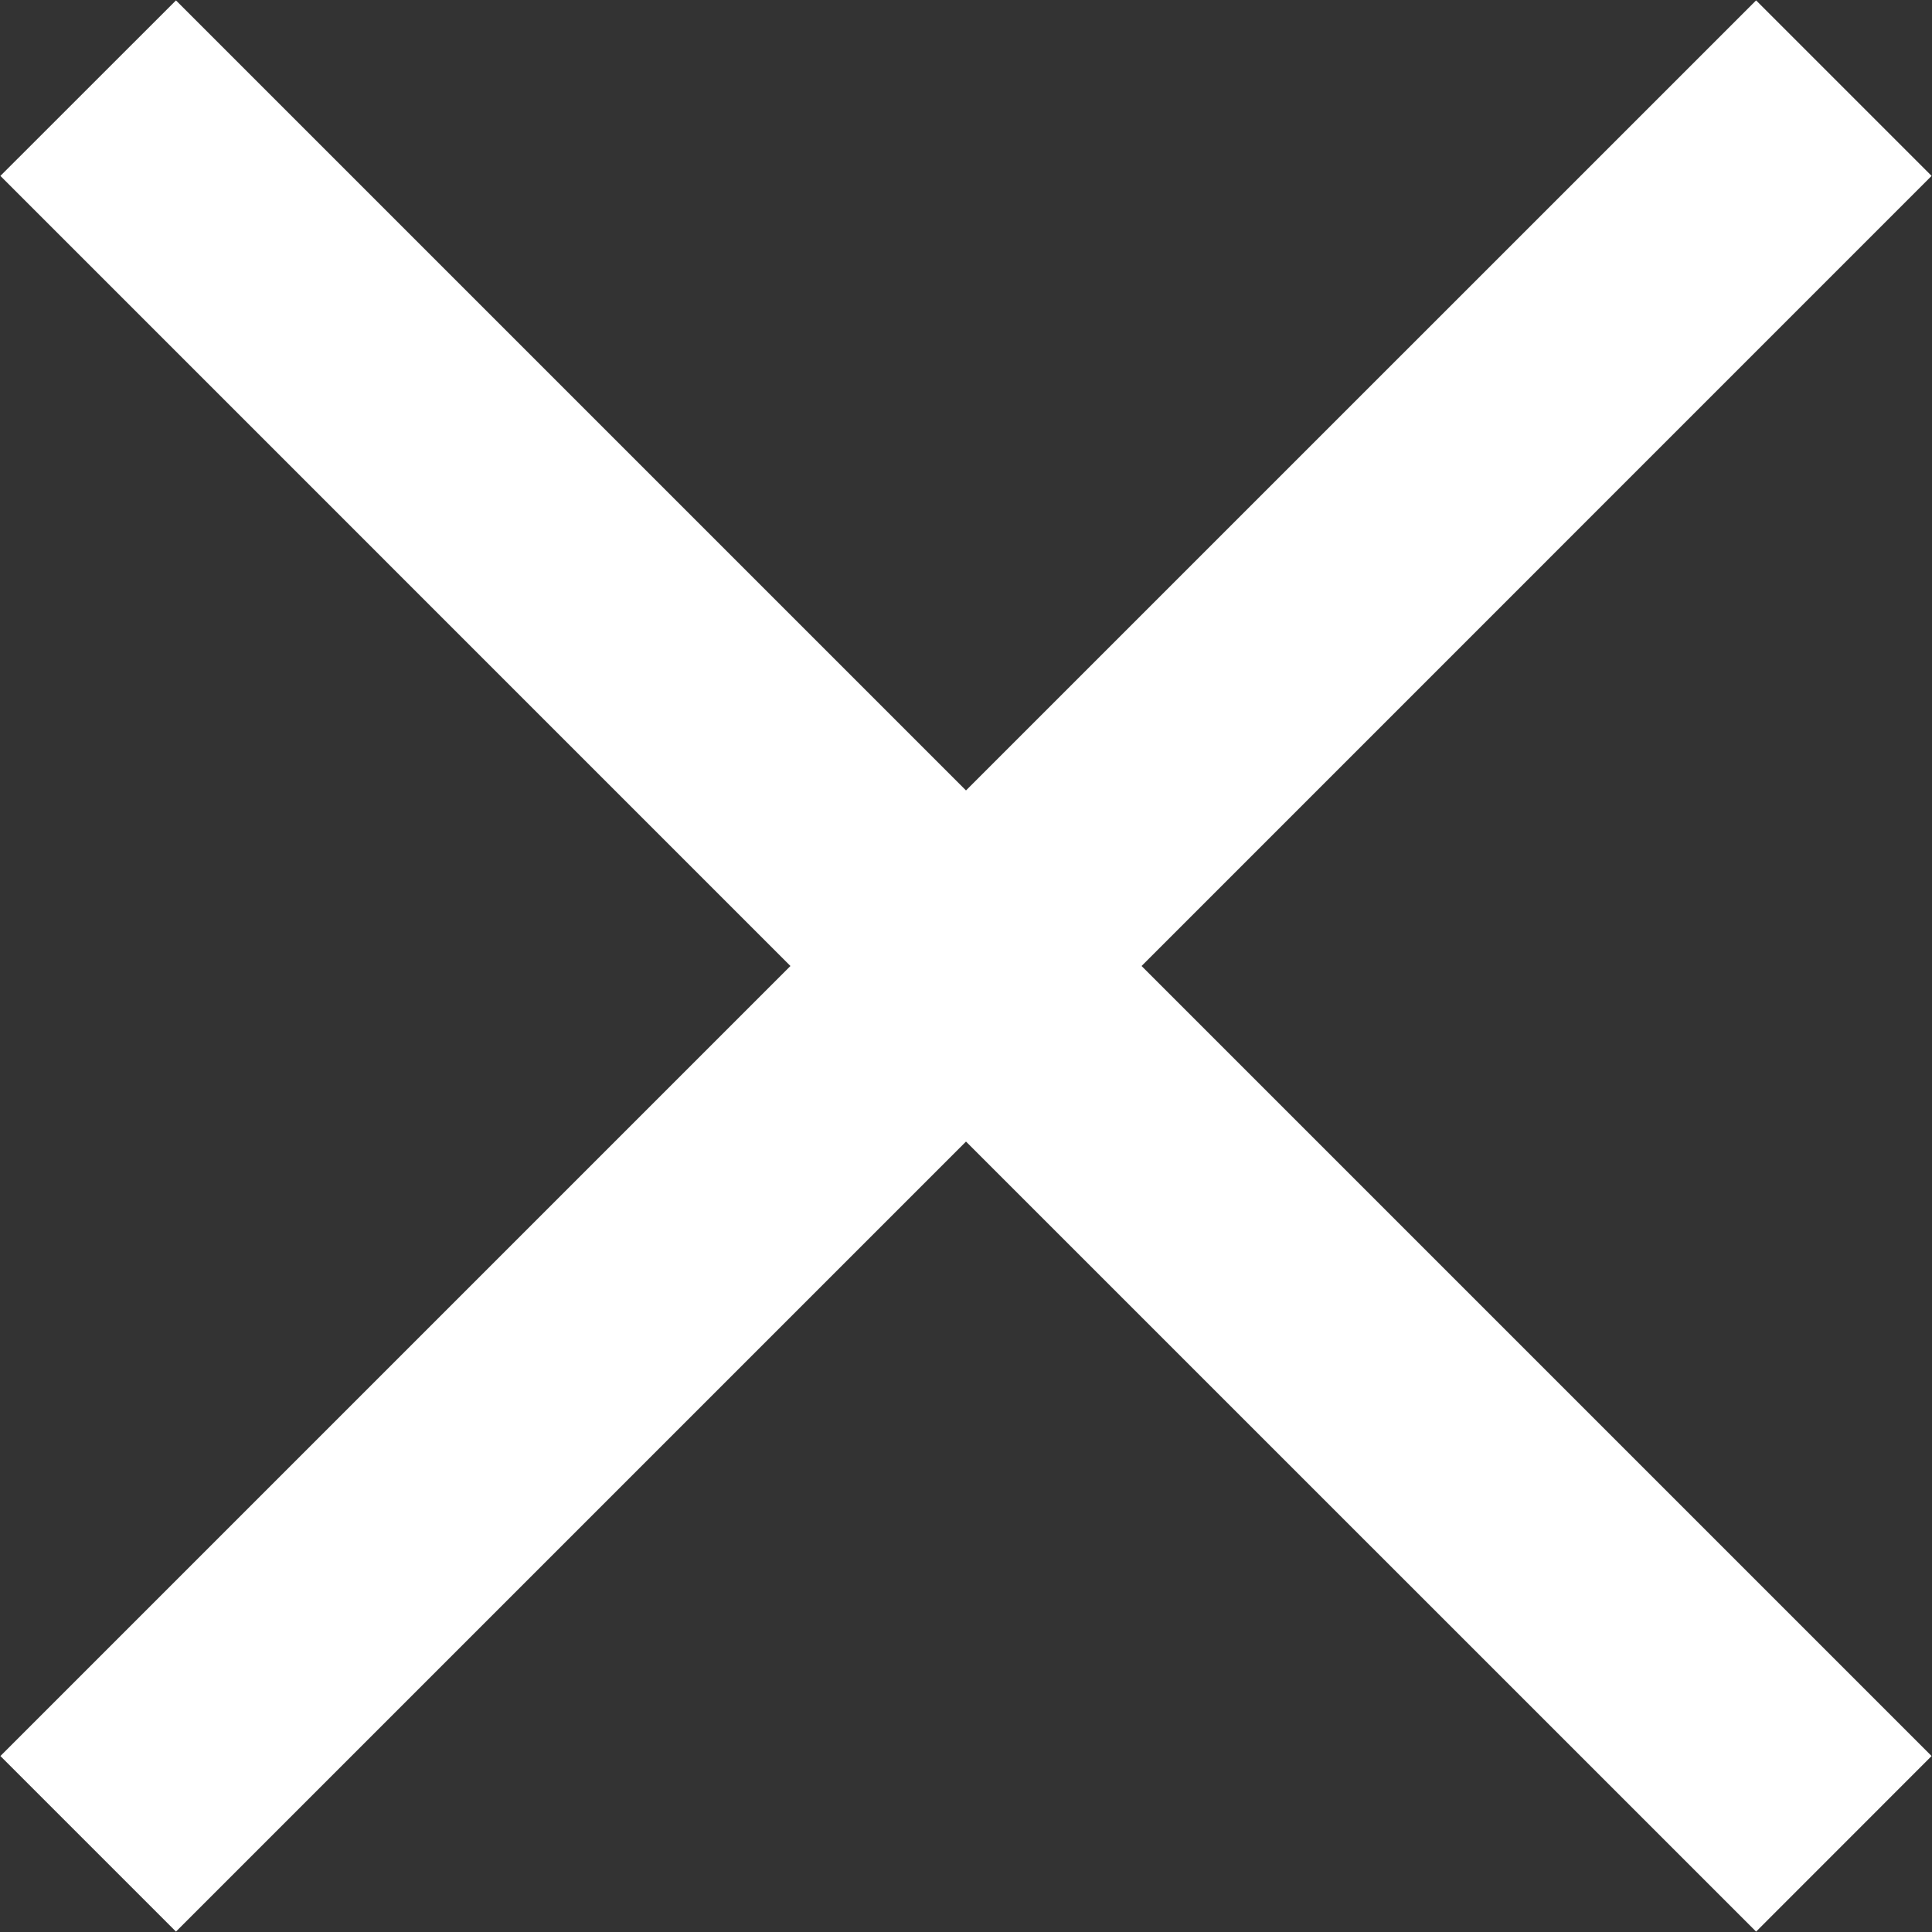 <svg xmlns="http://www.w3.org/2000/svg" xmlns:xlink="http://www.w3.org/1999/xlink" width="24px" height="24px" viewBox="0 0 24 24">
<rect x="0" y="0" width="24" height="24" fill="#333333" stroke="none"/>
<path fill-rule="evenodd"  fill='#fff'
 d="M23.995,21.814 L21.815,23.995 L12.000,14.181 L2.186,23.995 L0.005,21.814 L9.819,12.000 L0.005,2.185 L2.186,0.005 L12.000,9.819 L21.815,0.005 L23.995,2.185 L14.181,12.000 L23.995,21.814 Z"/>
</svg>